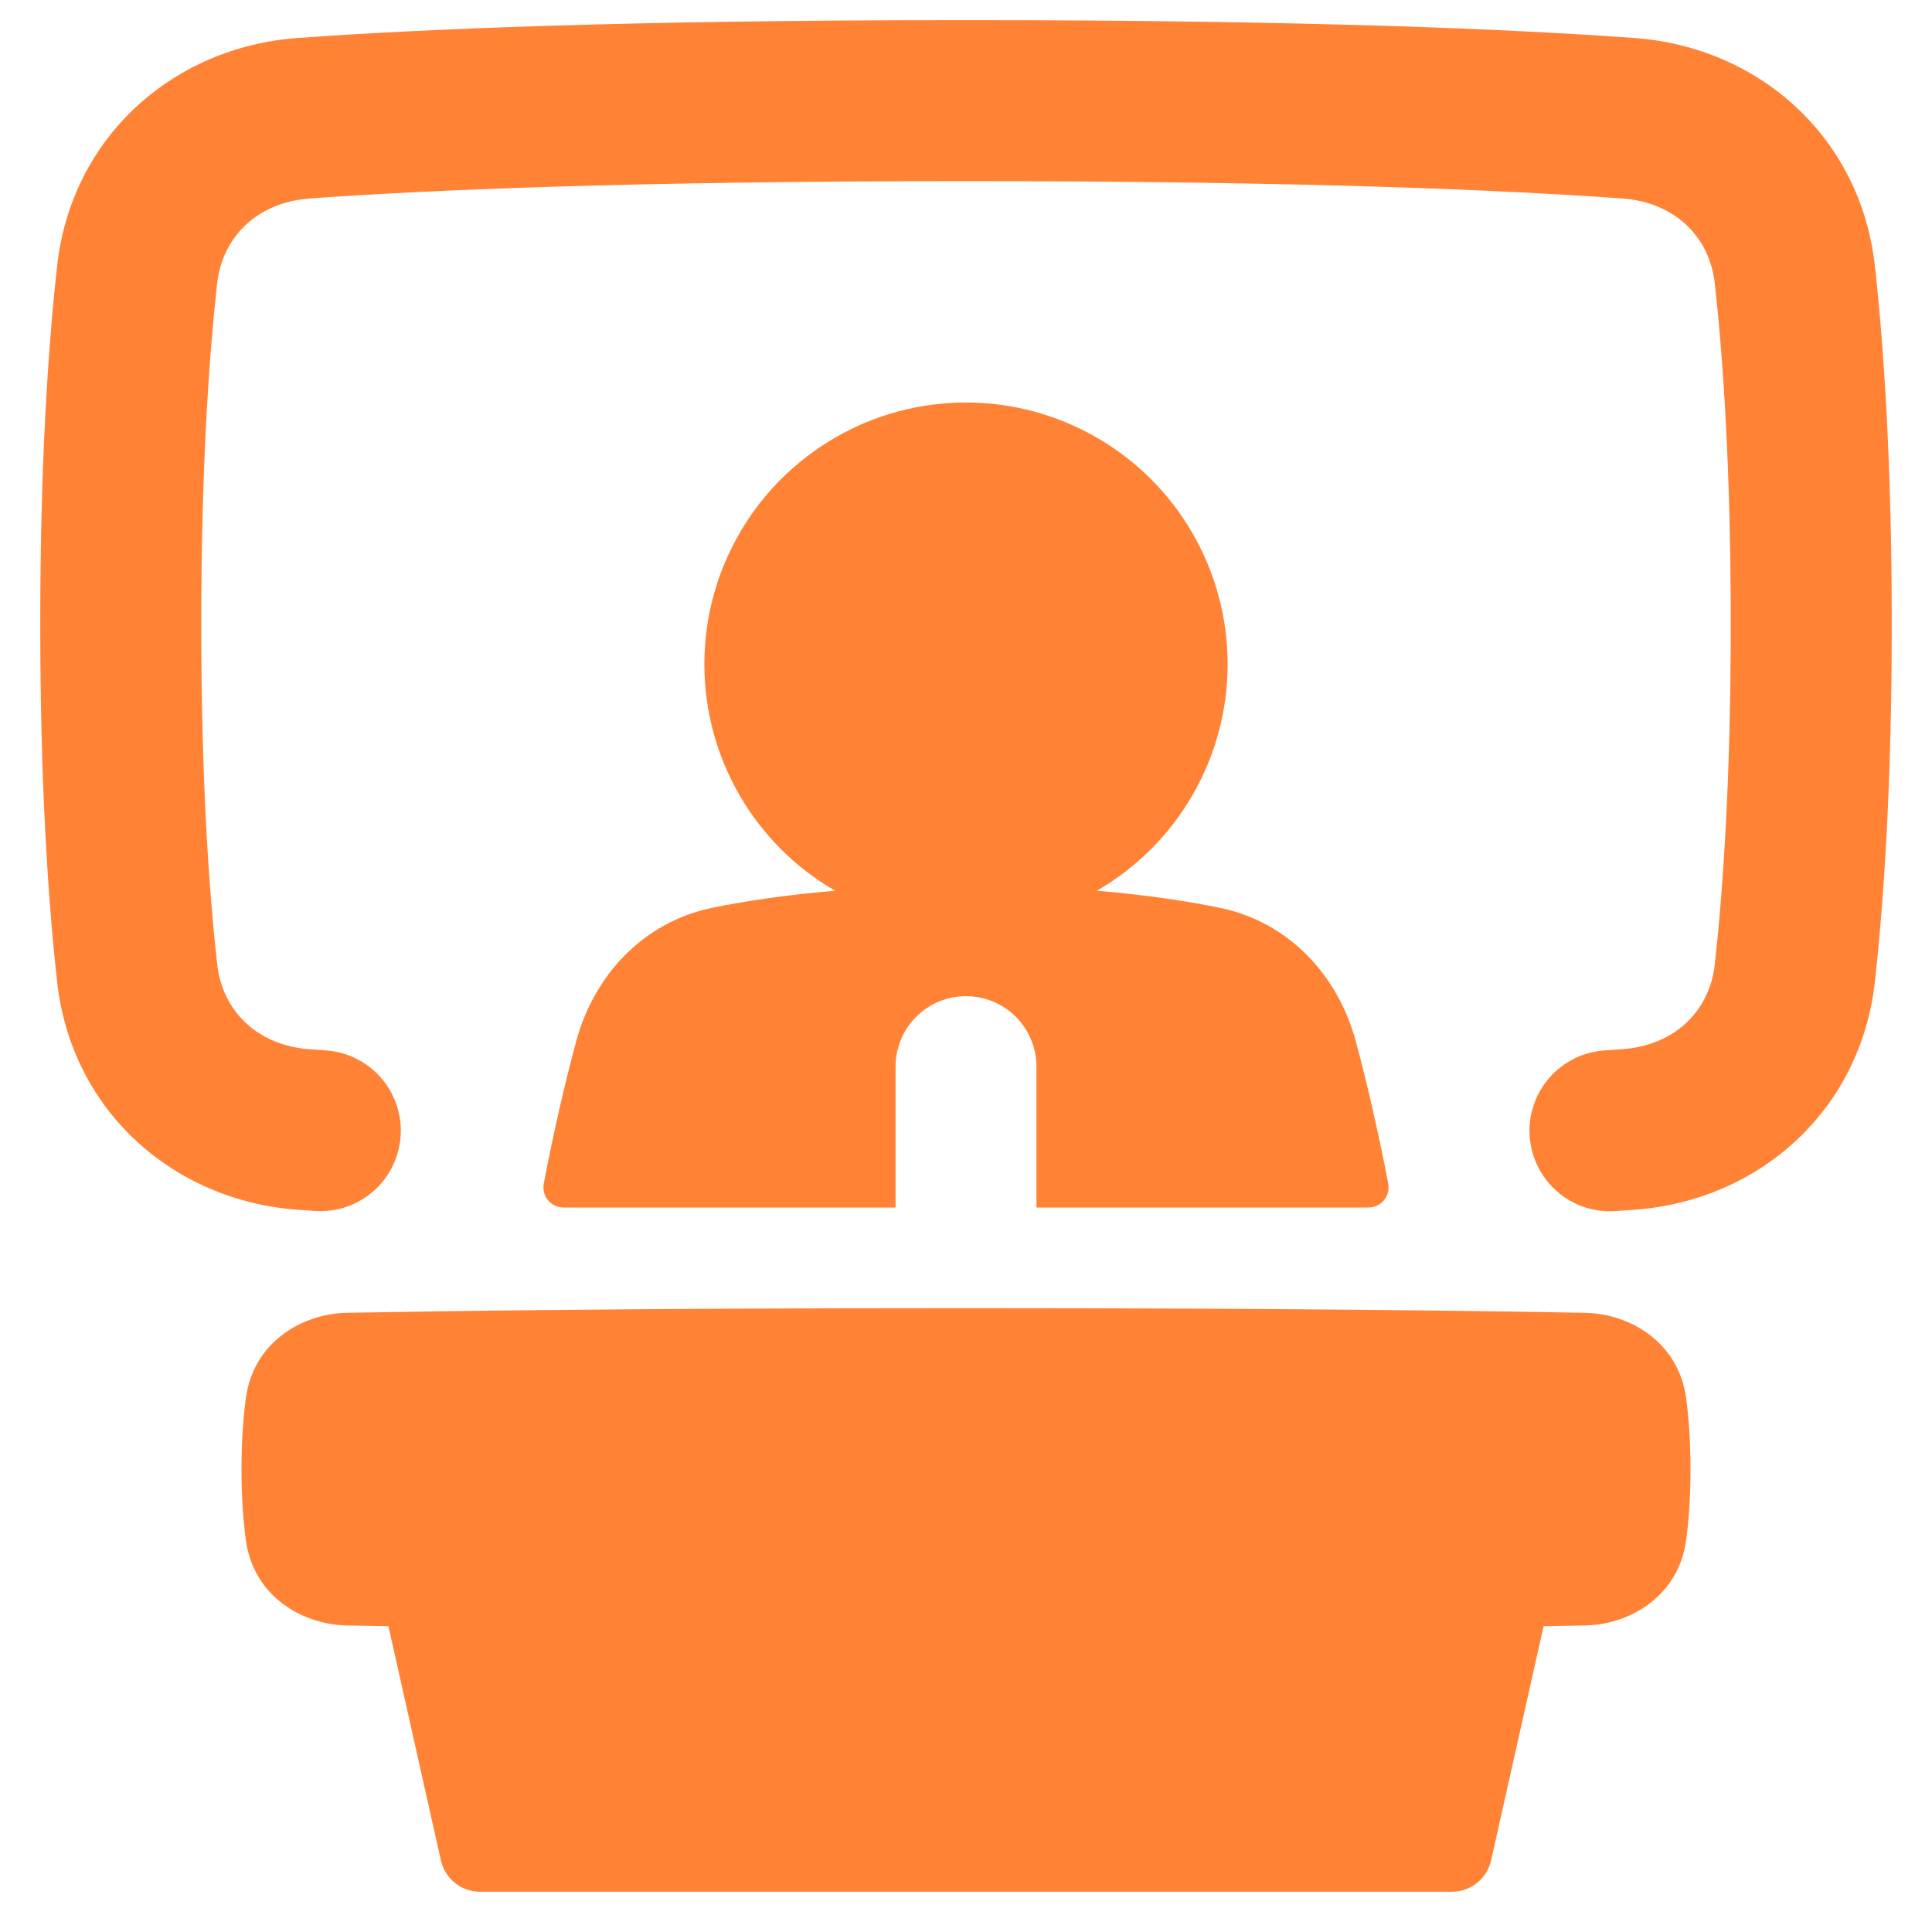 <?xml version="1.0" encoding="UTF-8"?> <svg xmlns="http://www.w3.org/2000/svg" width="24" height="24" viewBox="0 0 24 24" fill="none"><g clip-path="url(#clip0_611_2)"><path fill-rule="evenodd" clip-rule="evenodd" d="M3.842 2.466C5.281 2.362 7.805 2.25 12 2.25C16.195 2.25 18.719 2.362 20.158 2.466C20.802 2.514 21.237 2.938 21.302 3.522C21.405 4.45 21.5 5.825 21.5 7.75C21.5 9.675 21.405 11.05 21.302 11.978C21.238 12.562 20.801 12.986 20.157 13.033C20.085 13.039 20.01 13.044 19.932 13.049C19.801 13.058 19.673 13.092 19.555 13.151C19.438 13.209 19.333 13.29 19.246 13.389C19.16 13.488 19.094 13.603 19.052 13.727C19.01 13.852 18.993 13.983 19.002 14.114C19.011 14.245 19.046 14.373 19.104 14.491C19.162 14.609 19.243 14.714 19.342 14.8C19.441 14.886 19.556 14.953 19.68 14.995C19.805 15.036 19.936 15.053 20.067 15.044C20.148 15.039 20.227 15.034 20.302 15.028C21.849 14.916 23.111 13.798 23.29 12.199C23.402 11.189 23.5 9.74 23.5 7.75C23.5 5.76 23.402 4.311 23.29 3.301C23.112 1.702 21.85 0.584 20.302 0.472C18.802 0.363 16.229 0.25 12 0.25C7.771 0.25 5.197 0.363 3.697 0.472C2.15 0.584 0.888 1.702 0.71 3.301C0.598 4.311 0.5 5.76 0.5 7.75C0.5 9.74 0.598 11.19 0.71 12.199C0.888 13.799 2.151 14.916 3.699 15.028L3.933 15.044C4.194 15.057 4.449 14.966 4.645 14.792C4.84 14.618 4.959 14.374 4.977 14.113C4.995 13.852 4.909 13.595 4.739 13.396C4.569 13.197 4.328 13.073 4.067 13.05L3.843 13.034C3.199 12.986 2.763 12.562 2.698 11.978C2.594 11.05 2.5 9.675 2.5 7.75C2.5 5.825 2.595 4.45 2.697 3.522C2.763 2.938 3.199 2.514 3.842 2.467M4.311 16.308C5.399 16.288 7.914 16.25 12.001 16.25C16.087 16.25 18.602 16.288 19.691 16.308C20.26 16.32 20.852 16.684 20.945 17.363C20.977 17.599 21 17.893 21 18.25C21 18.608 20.977 18.902 20.945 19.137C20.852 19.817 20.26 20.181 19.691 20.192L19.175 20.201L18.523 23.11C18.498 23.221 18.436 23.32 18.347 23.391C18.259 23.462 18.148 23.5 18.035 23.5H5.965C5.851 23.5 5.741 23.462 5.652 23.391C5.564 23.32 5.502 23.221 5.477 23.11L4.825 20.201L4.31 20.192C3.74 20.181 3.148 19.817 3.055 19.137C3.023 18.901 3 18.608 3 18.25C3 17.892 3.023 17.599 3.055 17.363C3.148 16.683 3.74 16.319 4.31 16.308M8.75 8.25C8.75 7.68 8.9 7.119 9.186 6.625C9.471 6.131 9.881 5.721 10.375 5.436C10.869 5.15 11.43 5 12 5C12.571 5 13.131 5.151 13.625 5.436C14.119 5.721 14.529 6.131 14.815 6.626C15.1 7.12 15.25 7.68 15.25 8.251C15.25 8.821 15.1 9.381 14.815 9.875C14.529 10.37 14.119 10.78 13.625 11.065C14.245 11.117 14.752 11.195 15.152 11.277C16.012 11.454 16.622 12.117 16.843 12.938C16.968 13.404 17.11 13.998 17.245 14.703C17.252 14.739 17.251 14.776 17.242 14.812C17.233 14.848 17.216 14.881 17.193 14.909C17.169 14.938 17.14 14.96 17.107 14.976C17.073 14.992 17.037 15 17 15H12.875V13.25C12.875 13.018 12.783 12.795 12.619 12.631C12.455 12.467 12.232 12.375 12 12.375C11.768 12.375 11.545 12.467 11.381 12.631C11.217 12.795 11.125 13.018 11.125 13.25V15H7C6.963 15 6.927 14.992 6.894 14.976C6.86 14.96 6.831 14.938 6.807 14.909C6.784 14.881 6.767 14.848 6.758 14.812C6.749 14.776 6.748 14.739 6.755 14.703C6.889 13.998 7.032 13.404 7.157 12.938C7.378 12.117 7.989 11.454 8.848 11.277C9.248 11.195 9.755 11.117 10.374 11.065C9.88 10.78 9.47 10.369 9.185 9.875C8.9 9.381 8.75 8.821 8.75 8.25Z" fill="#FF6200" fill-opacity="0.79"></path></g><defs><clipPath id="clip0_611_2"><rect width="24" height="24" fill="white"></rect></clipPath></defs></svg> 
